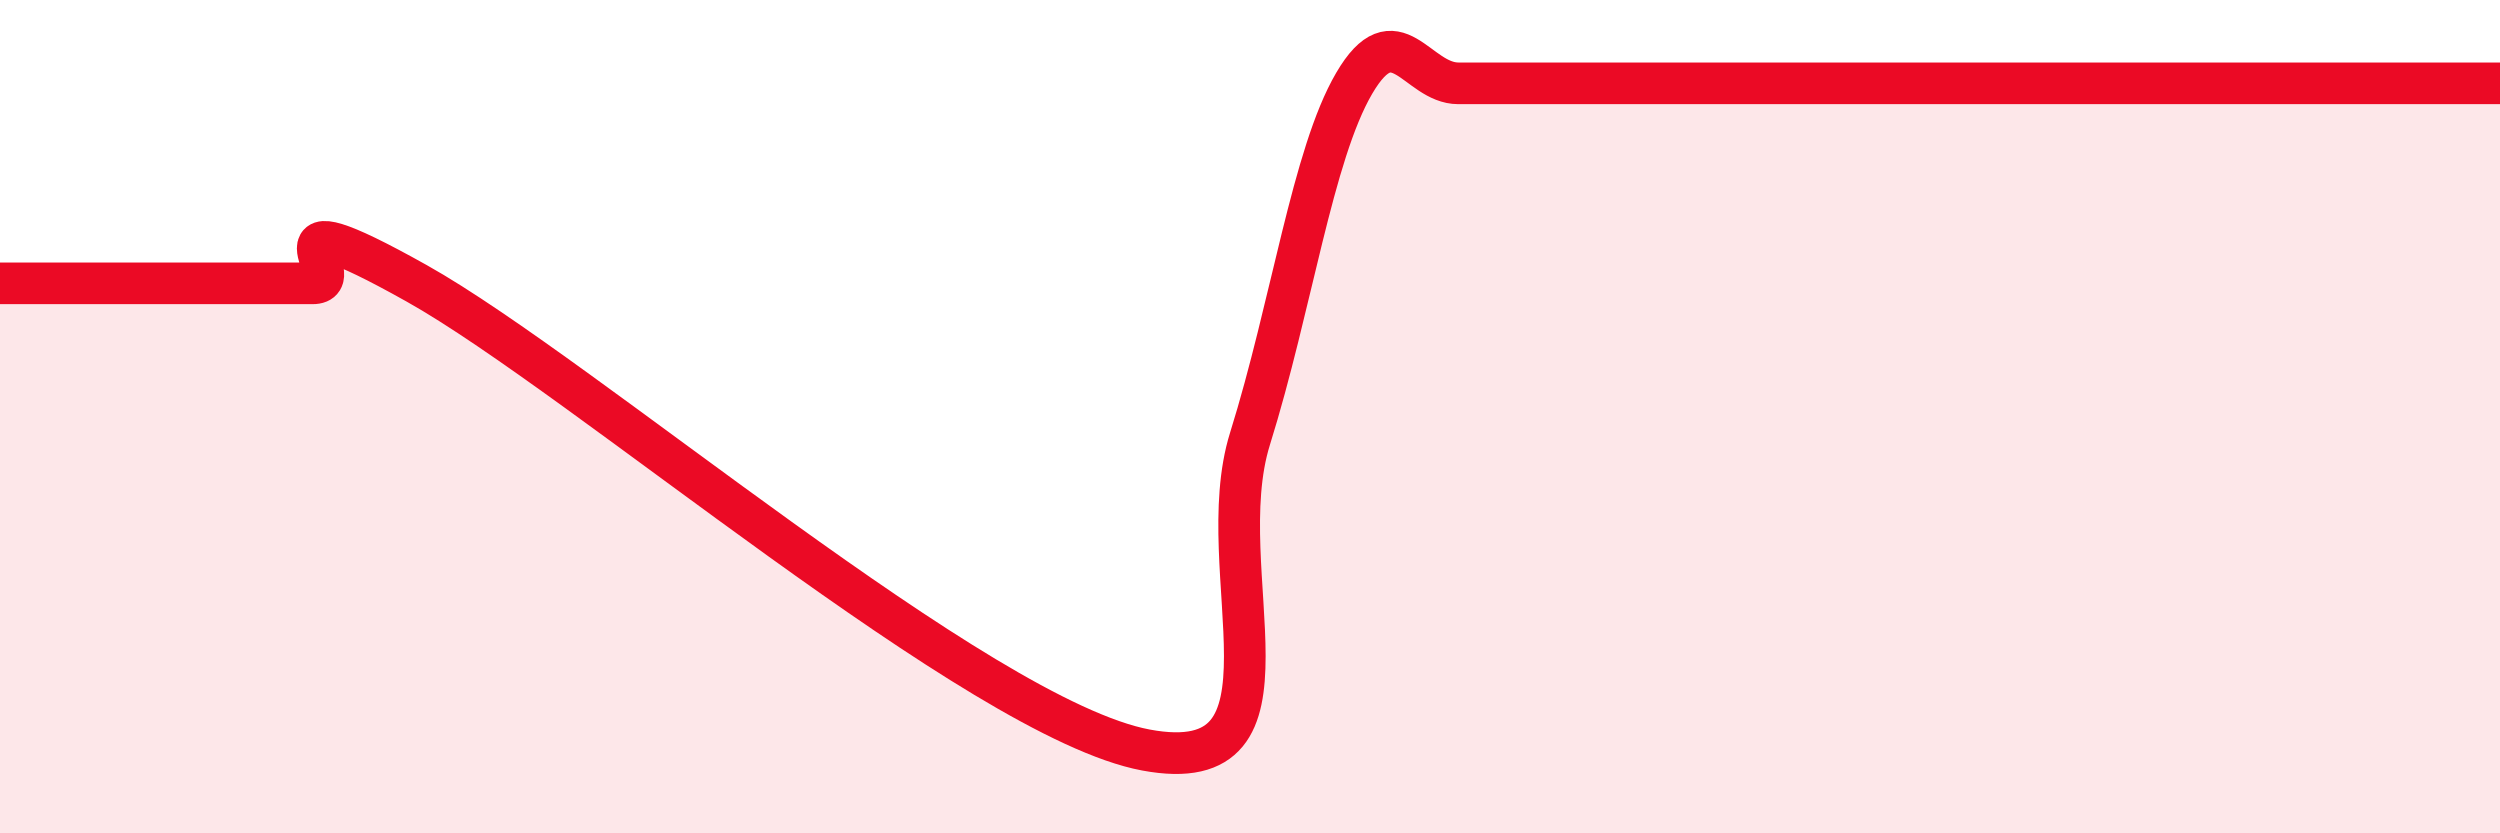 
    <svg width="60" height="20" viewBox="0 0 60 20" xmlns="http://www.w3.org/2000/svg">
      <path
        d="M 0,6.8 C 0.5,6.8 1.5,6.8 2.5,6.8 C 3.5,6.8 4,6.8 5,6.8 C 6,6.8 6.5,6.8 7.5,6.8 C 8.5,6.8 6,4.56 10,6.8 C 14,9.04 23.5,17.25 27.5,18 C 31.5,18.75 29,13.73 30,10.53 C 31,7.33 31.5,3.71 32.5,2 C 33.5,0.29 34,2 35,2 C 36,2 36.5,2 37.5,2 C 38.5,2 39,2 40,2 C 41,2 41.5,2 42.5,2 C 43.5,2 44,2 45,2 C 46,2 46.5,2 47.5,2 C 48.5,2 49,2 50,2 C 51,2 51.5,2 52.5,2 C 53.5,2 53.5,2 55,2 C 56.5,2 59,2 60,2L60 20L0 20Z"
        fill="#EB0A25"
        opacity="0.1"
        stroke-linecap="round"
        stroke-linejoin="round"
      />
      <path
        d="M 0,6.8 C 0.5,6.8 1.5,6.8 2.5,6.8 C 3.5,6.8 4,6.8 5,6.8 C 6,6.8 6.5,6.8 7.5,6.8 C 8.5,6.8 6,4.56 10,6.8 C 14,9.04 23.5,17.25 27.5,18 C 31.5,18.75 29,13.73 30,10.53 C 31,7.33 31.5,3.71 32.5,2 C 33.5,0.29 34,2 35,2 C 36,2 36.5,2 37.5,2 C 38.5,2 39,2 40,2 C 41,2 41.5,2 42.5,2 C 43.5,2 44,2 45,2 C 46,2 46.5,2 47.5,2 C 48.5,2 49,2 50,2 C 51,2 51.5,2 52.5,2 C 53.5,2 53.5,2 55,2 C 56.5,2 59,2 60,2"
        stroke="#EB0A25"
        stroke-width="1"
        fill="none"
        stroke-linecap="round"
        stroke-linejoin="round"
      />
    </svg>
  